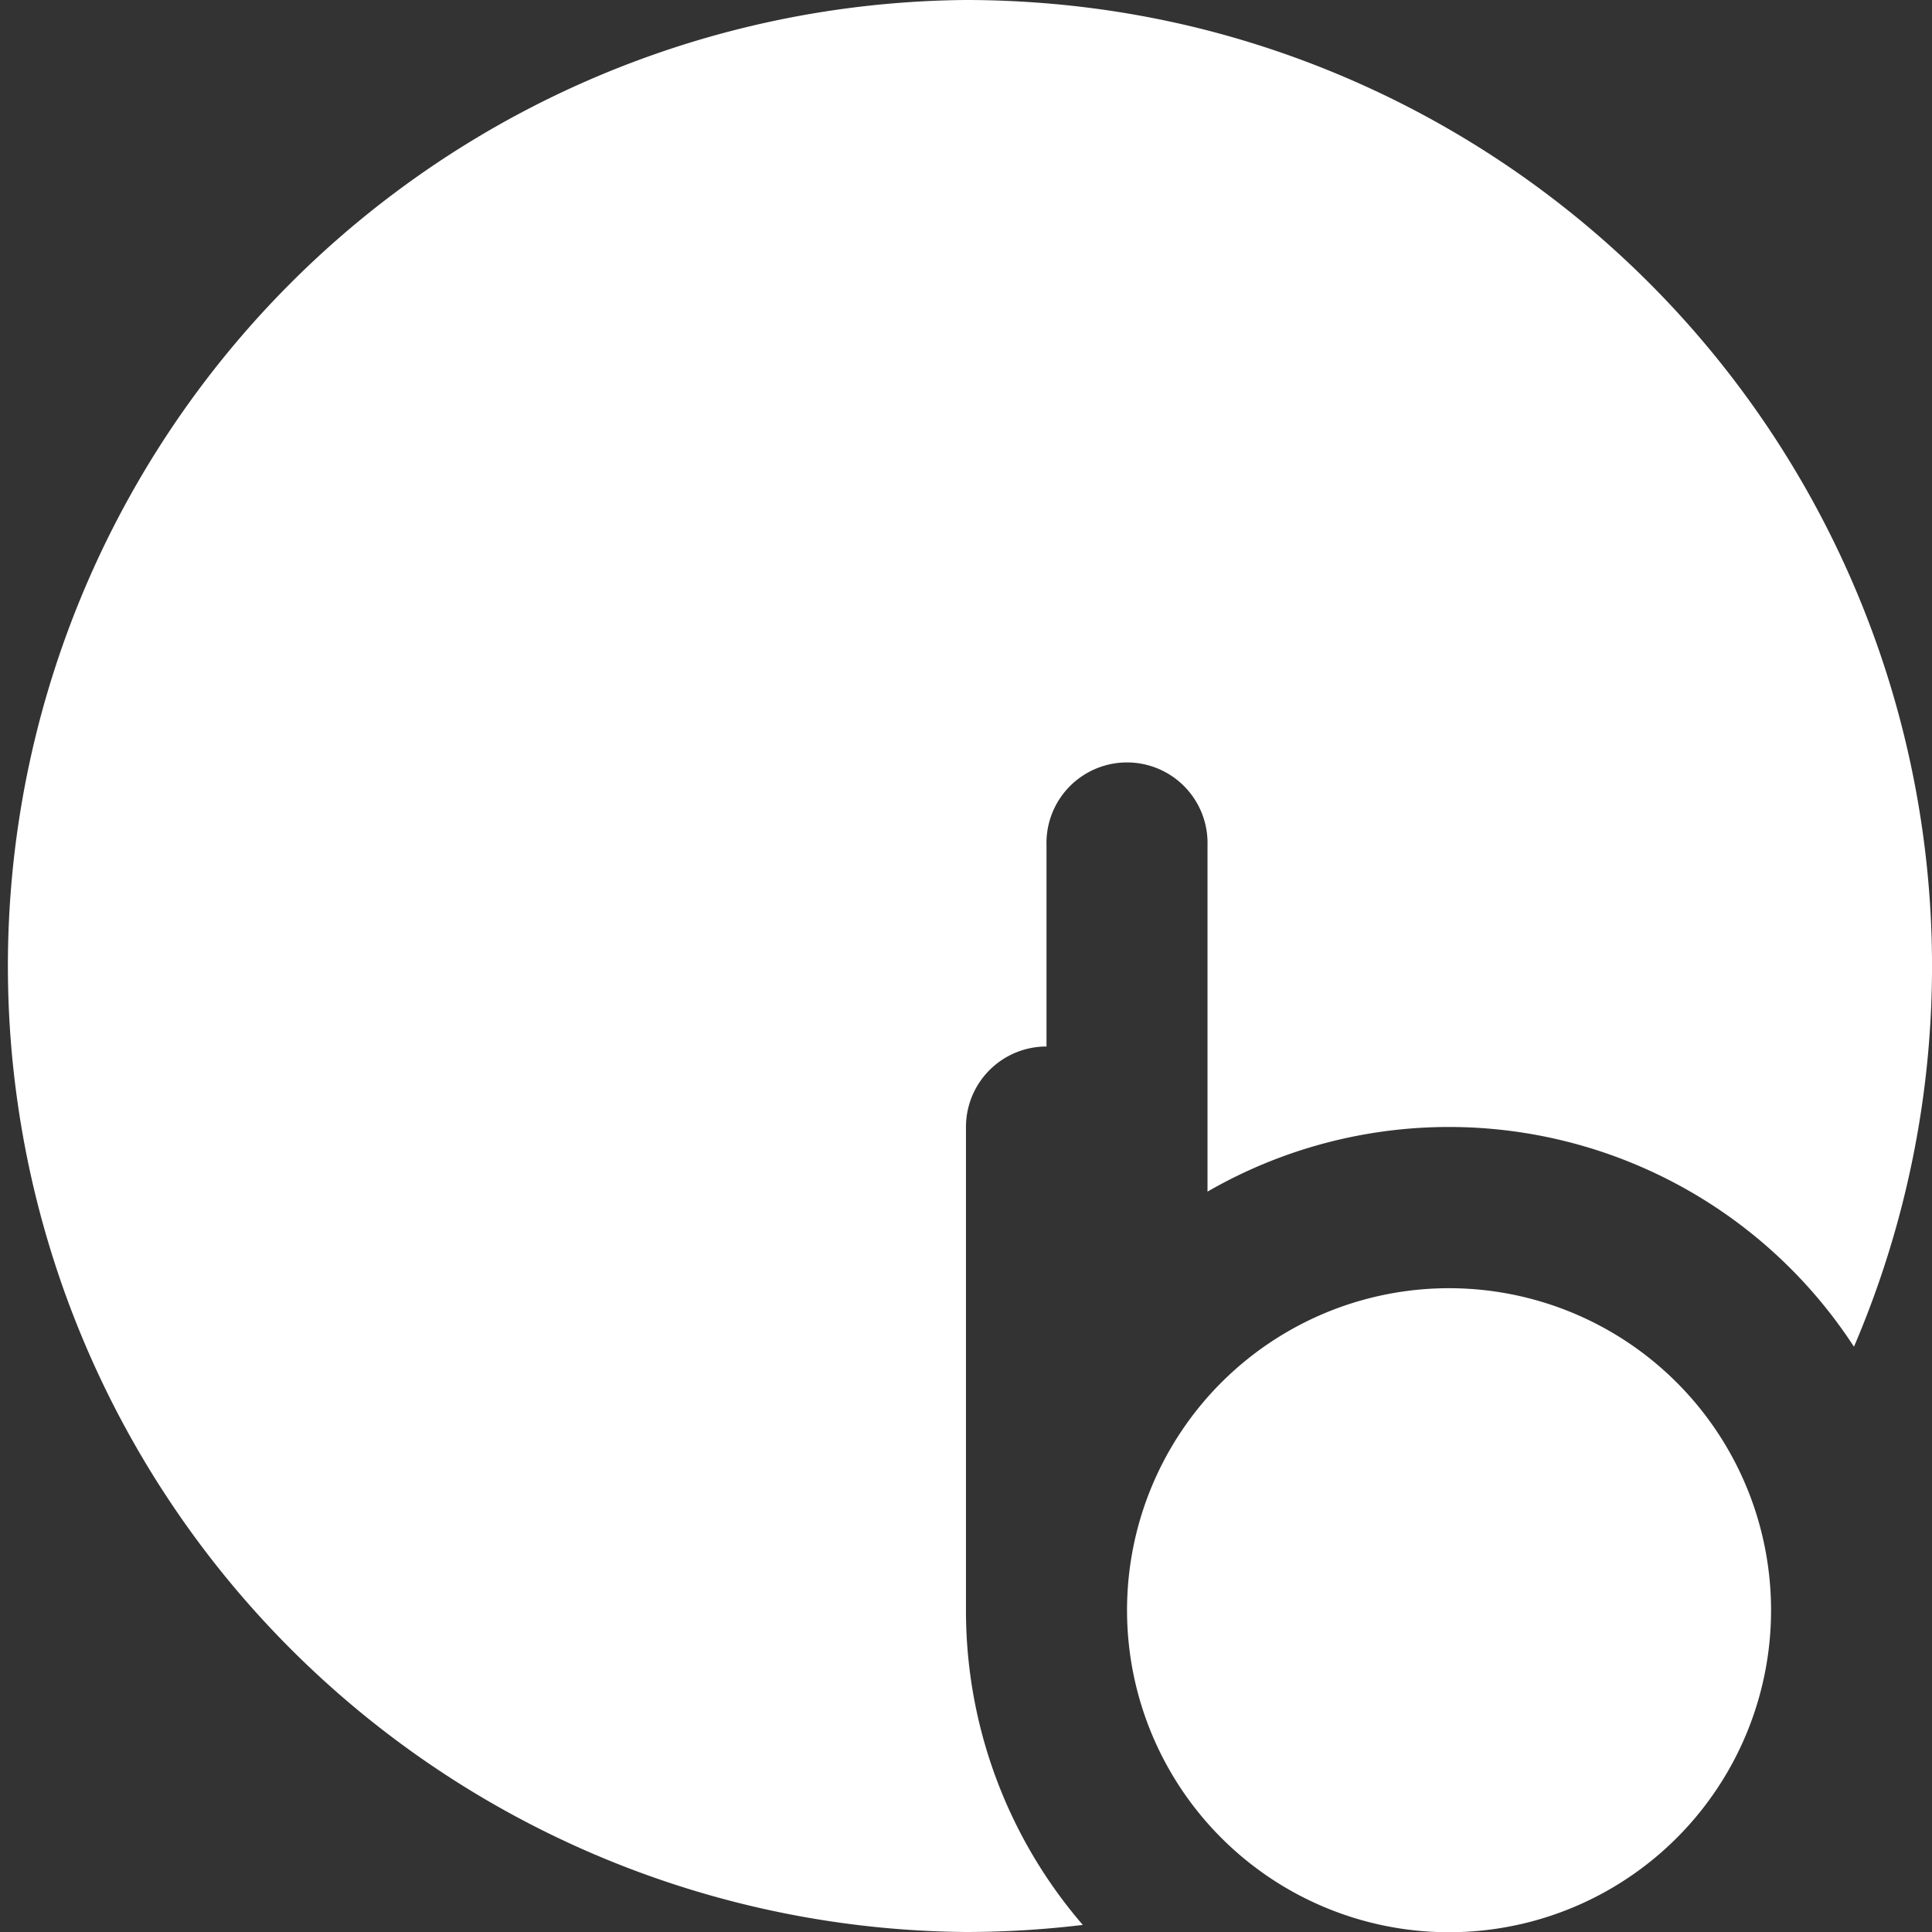 <svg xmlns="http://www.w3.org/2000/svg" viewBox="0 0 294.35 294.35"><rect x="0" y="0" width="294.35" height="294.35" fill="#333333" stroke="none"/><defs><style>.cls-1{fill:#fff;}</style></defs><title>logo</title><g id="Layer_2" data-name="Layer 2"><g id="Layer_1-2" data-name="Layer 1"><path id="_Path_" data-name="&lt;Path&gt;" class="cls-1" d="M267.83,231.46a49.06,49.06,0,1,0,2,13.83A49.16,49.16,0,0,0,267.83,231.46Z"/><path id="_Path_2" data-name="&lt;Path&gt;" class="cls-1" d="M184,4.64A147,147,0,0,0,159.44.51C155.39.18,151.3,0,147.17,0a147.18,147.18,0,0,0,0,294.35,149.25,149.25,0,0,0,17.8-1.08,73.3,73.3,0,0,1-17.8-48V171.7a12.26,12.26,0,0,1,12.27-12.26V128.78a12.27,12.27,0,1,1,24.53,0v52.77a73.61,73.61,0,0,1,98.49,23.63A147.26,147.26,0,0,0,184,4.64Z"/></g></g></svg>